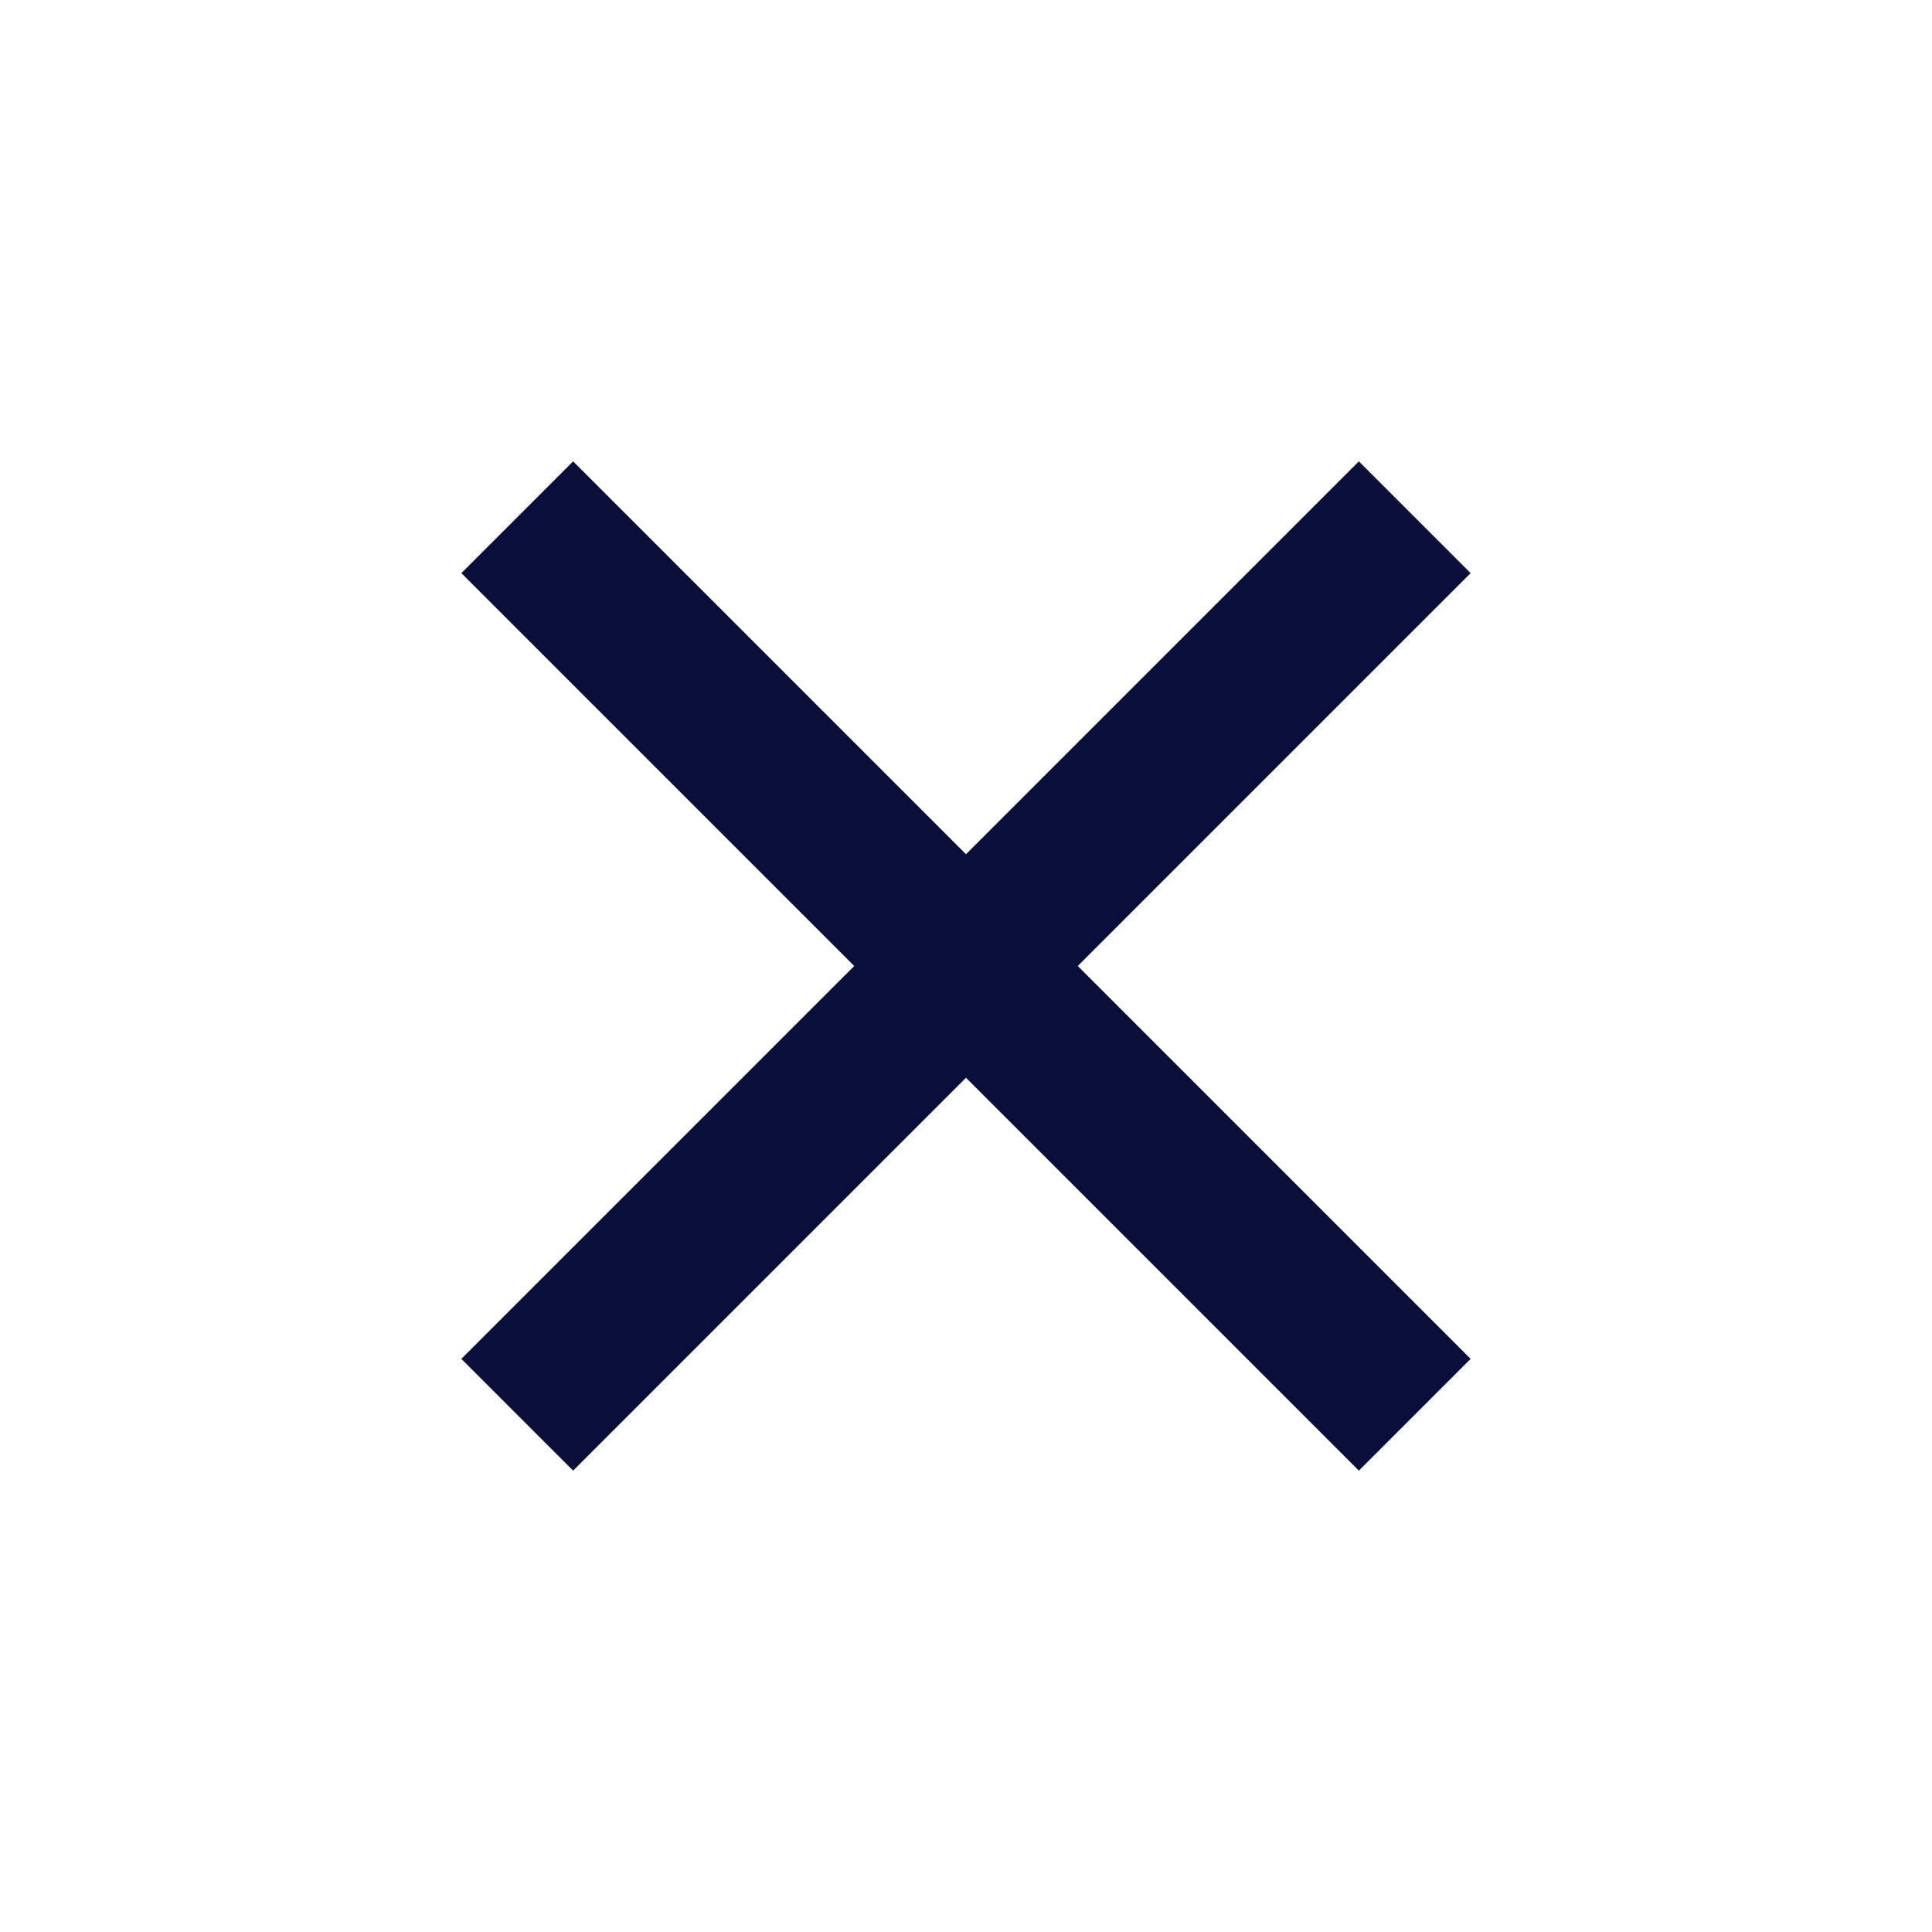 <svg xmlns="http://www.w3.org/2000/svg" width="220" height="220" viewBox="0 0 220 220"><defs><style>.a{fill:none;stroke:#0a0e3b;stroke-miterlimit:10;stroke-width:18px;}</style></defs><line class="a" x1="58.9" y1="58.9" x2="161.1" y2="161.1"/><line class="a" x1="161.1" y1="58.9" x2="58.9" y2="161.1"/></svg>